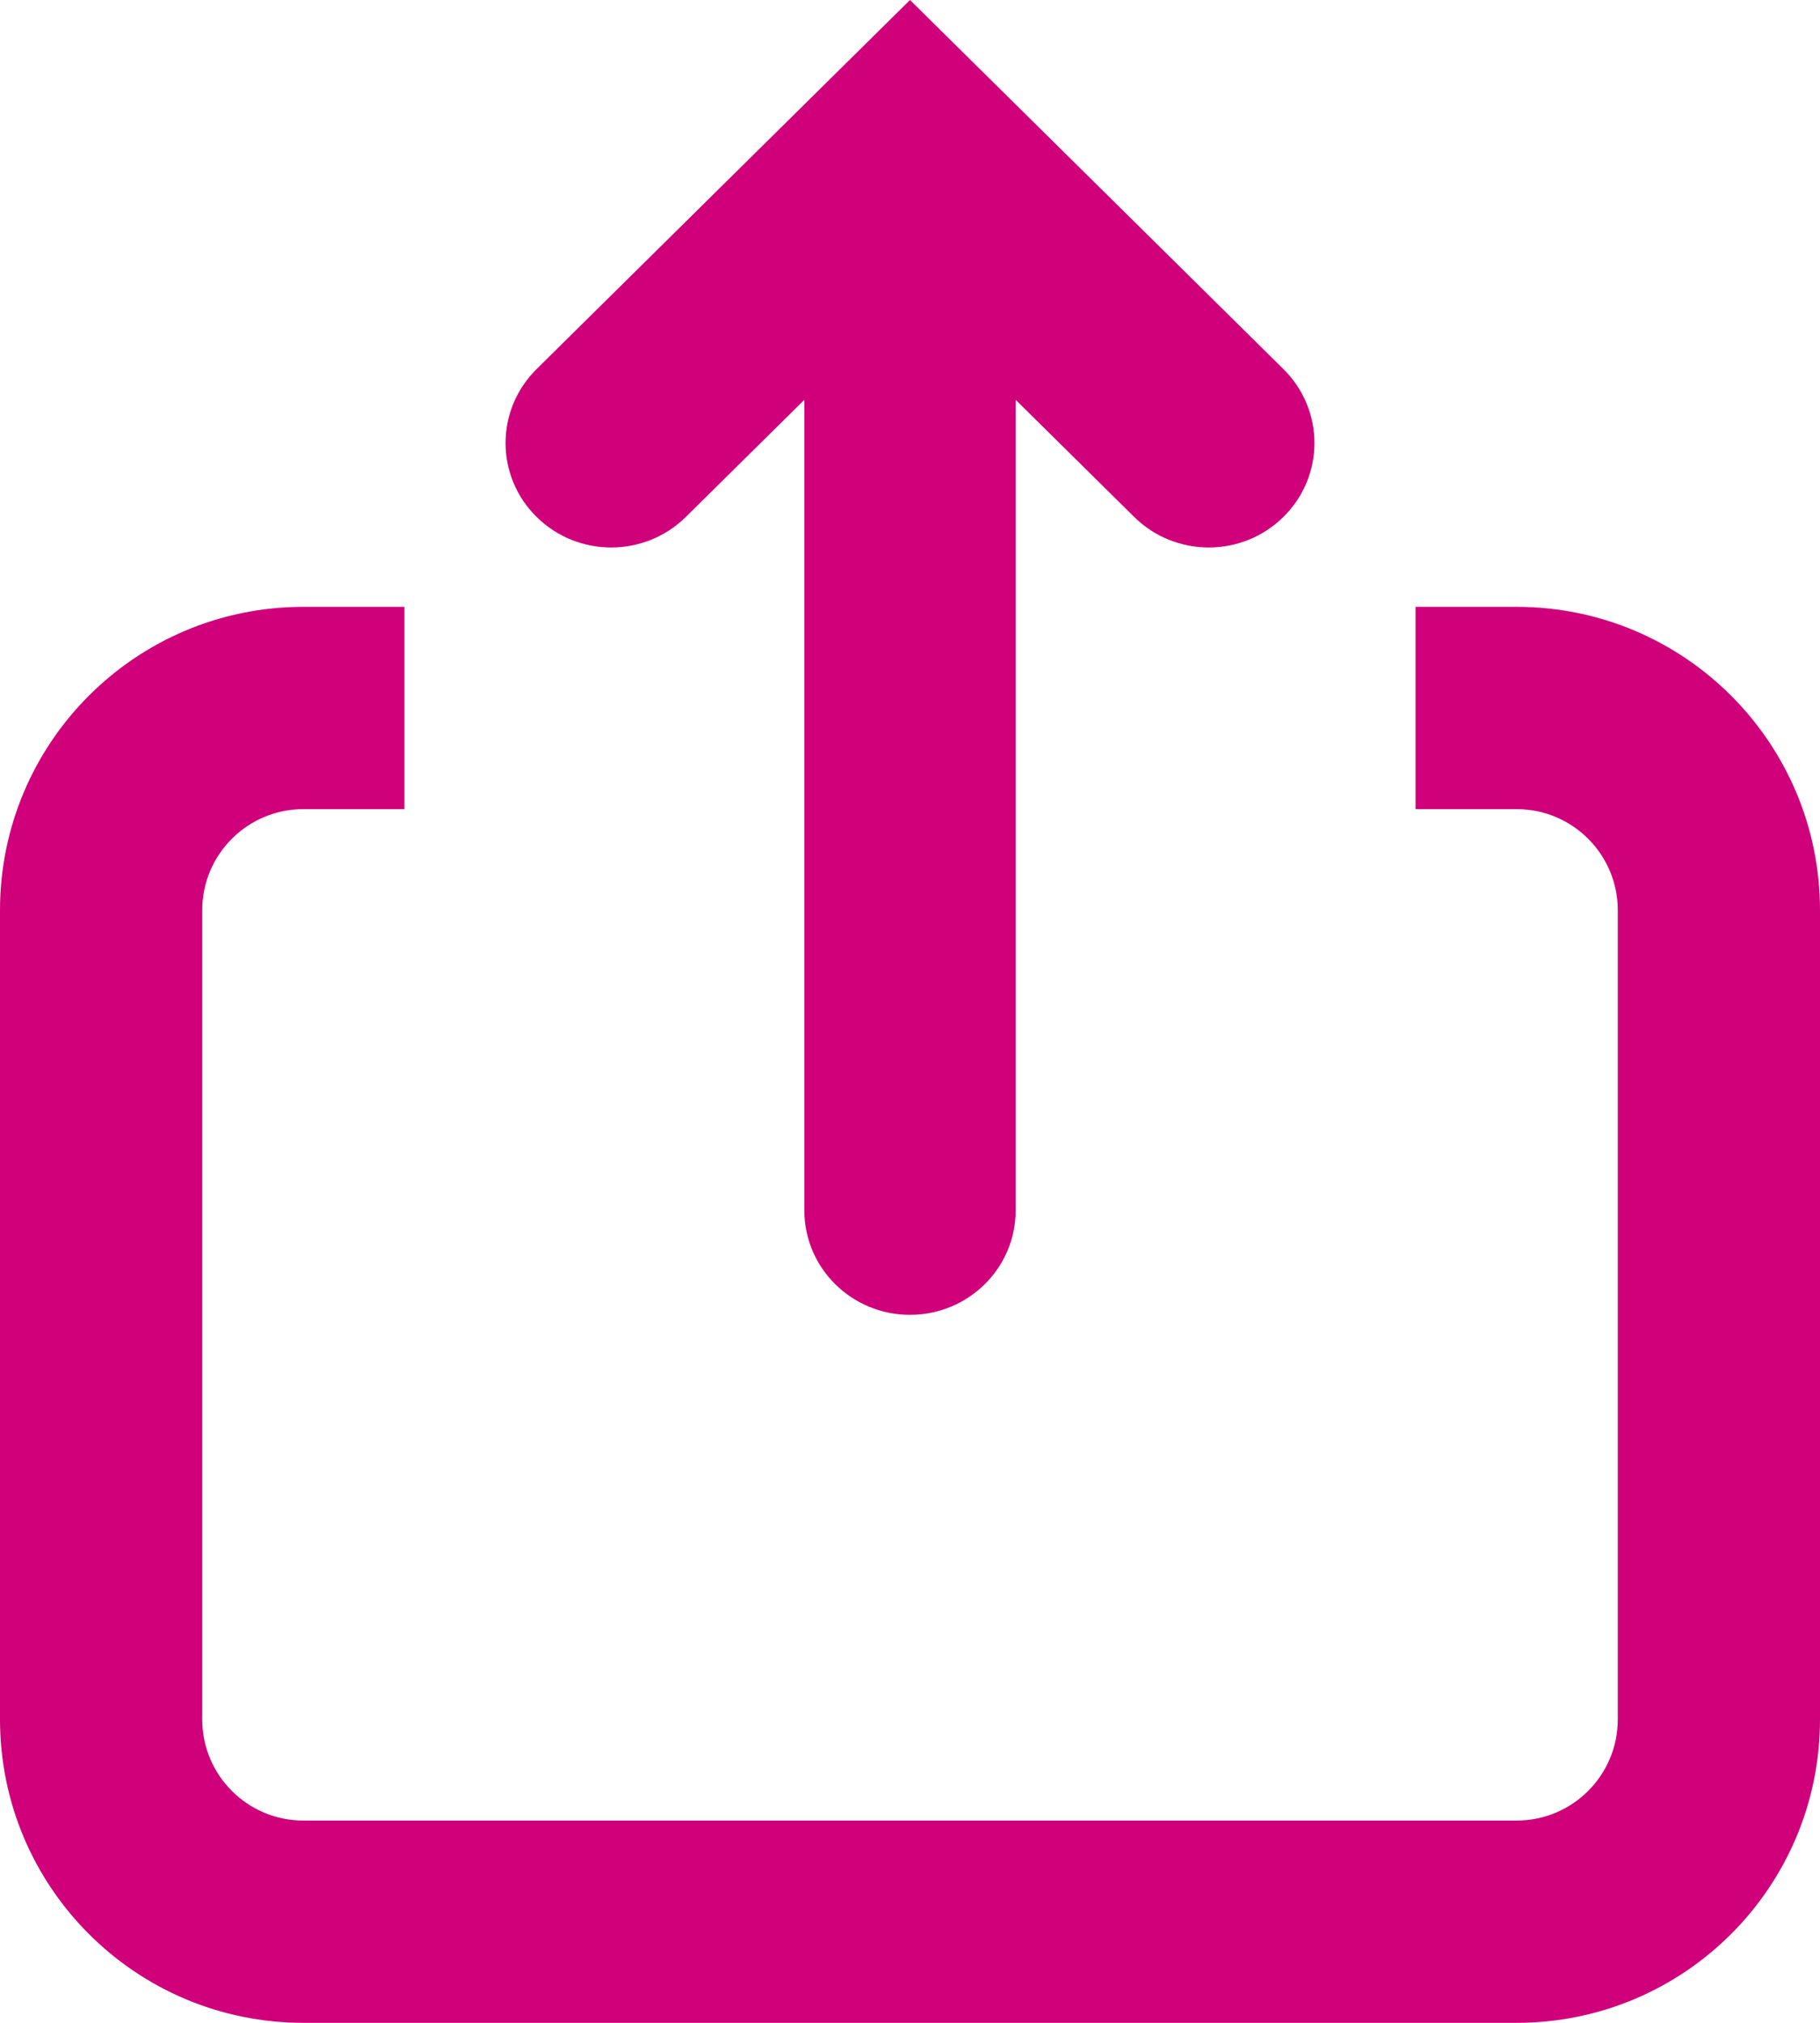 <svg width="18" height="20" viewBox="0 0 18 20" fill="none" xmlns="http://www.w3.org/2000/svg">
<path fill-rule="evenodd" clip-rule="evenodd" d="M14 8V6H15C16.657 6 18 7.343 18 9V17C18 18.657 16.657 20 15 20H3C1.343 20 0 18.657 0 17V9C0 7.343 1.343 6 3 6H4V8H3C2.448 8 2 8.448 2 9V17C2 17.552 2.448 18 3 18H15C15.552 18 16 17.552 16 17V9C16 8.448 15.552 8 15 8H14ZM7.955 3.953L6.784 5.11C6.376 5.514 5.714 5.514 5.306 5.11C4.898 4.707 4.898 4.054 5.306 3.65L9 0L12.694 3.65C13.102 4.054 13.102 4.707 12.694 5.11C12.286 5.514 11.624 5.514 11.216 5.11L10.045 3.953V11.967C10.045 12.538 9.577 13 9 13C8.423 13 7.955 12.538 7.955 11.967V3.953Z" fill="#D0007B"/>
</svg>
